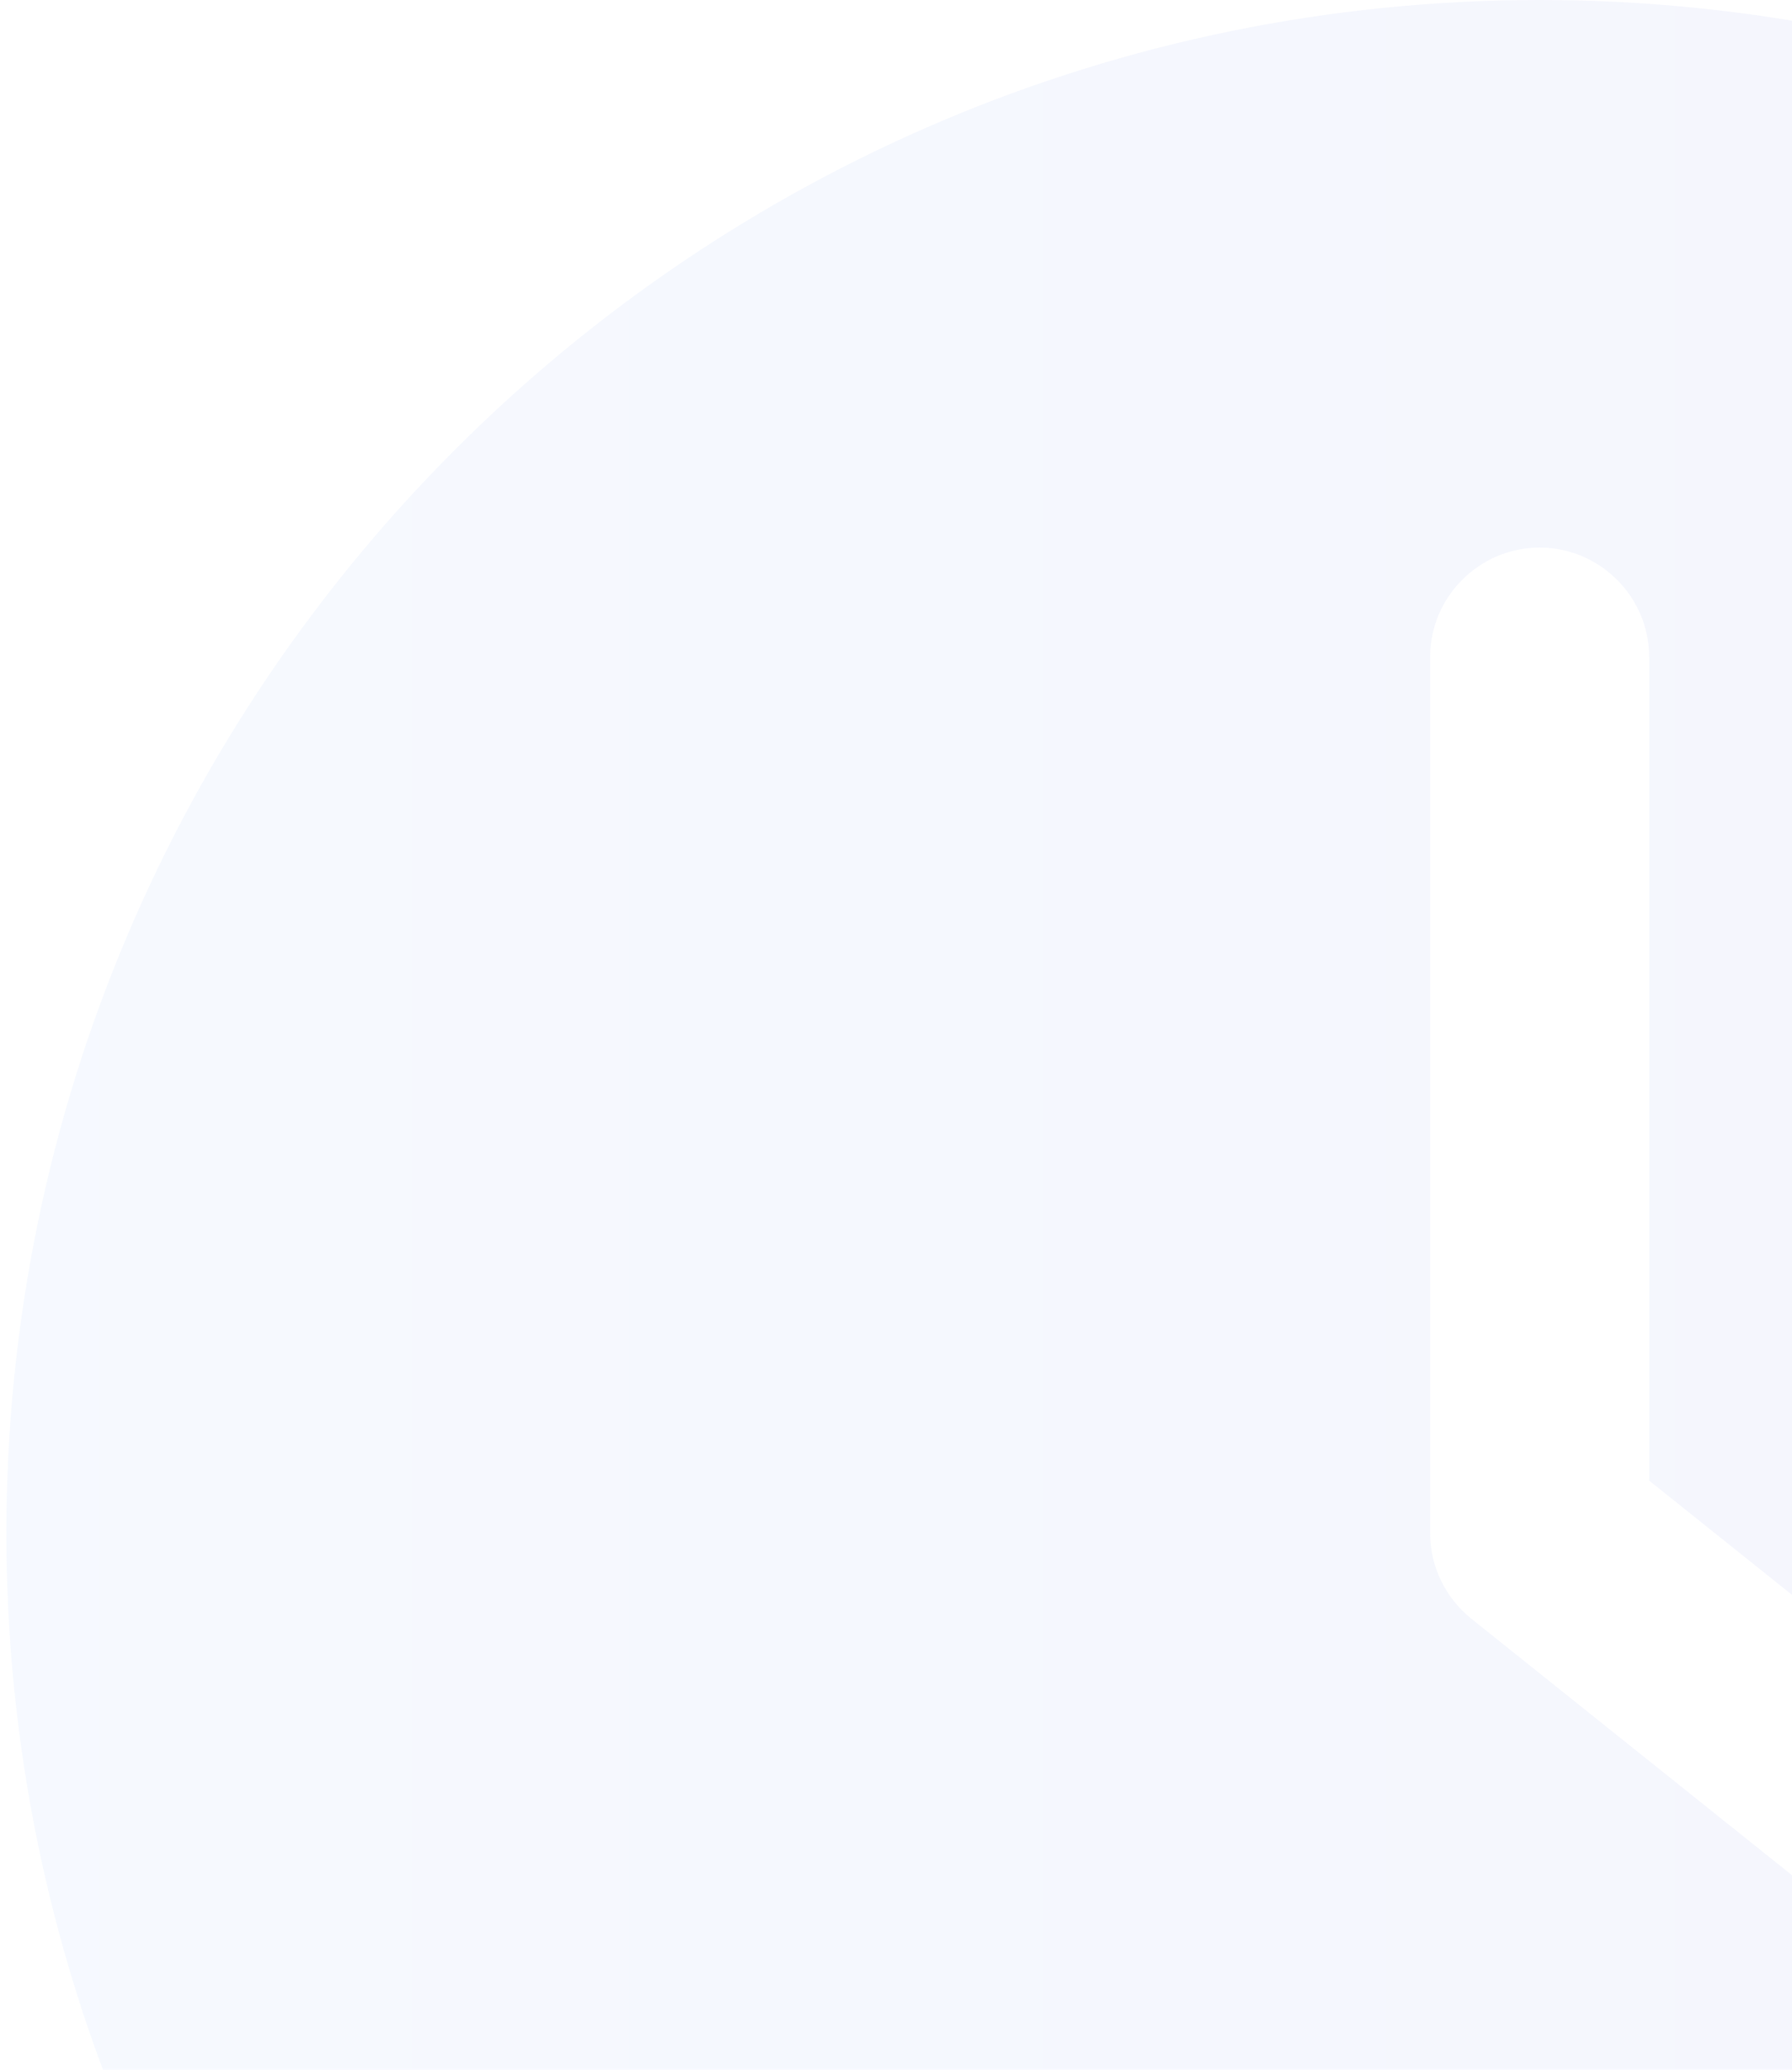 <svg width="187" height="216" viewBox="0 0 187 216" fill="none" xmlns="http://www.w3.org/2000/svg">
<g opacity="0.05" clip-path="url(#clip0_15452_5693)">
<path d="M160.666 320C249.009 320 320.666 248.343 320.666 160C320.666 71.657 249.009 0 160.666 0C72.323 0 0.666 71.657 0.666 160C0.666 248.343 72.323 320 160.666 320ZM149.237 68.572C149.237 62.286 154.38 57.143 160.666 57.143C166.952 57.143 172.095 62.286 172.095 68.572V154.514L224.952 196.8C229.867 200.743 230.666 207.943 226.723 212.857C224.494 215.657 221.181 217.143 217.809 217.143C215.294 217.143 212.78 216.342 210.666 214.628L153.524 168.915C150.838 166.743 149.238 163.486 149.238 160V68.572H149.237Z" fill="url(#paint0_linear_15452_5693)"/>
</g>
<defs>
<linearGradient id="paint0_linear_15452_5693" x1="0.666" y1="160" x2="320.666" y2="160" gradientUnits="userSpaceOnUse">
<stop stop-color="#3C82F6"/>
<stop offset="1" stop-color="#1C1CC4"/>
</linearGradient>
<clipPath id="clip0_15452_5693">
<rect width="320" height="320" fill="white" transform="translate(0.666)"/>
</clipPath>
</defs>
</svg>
